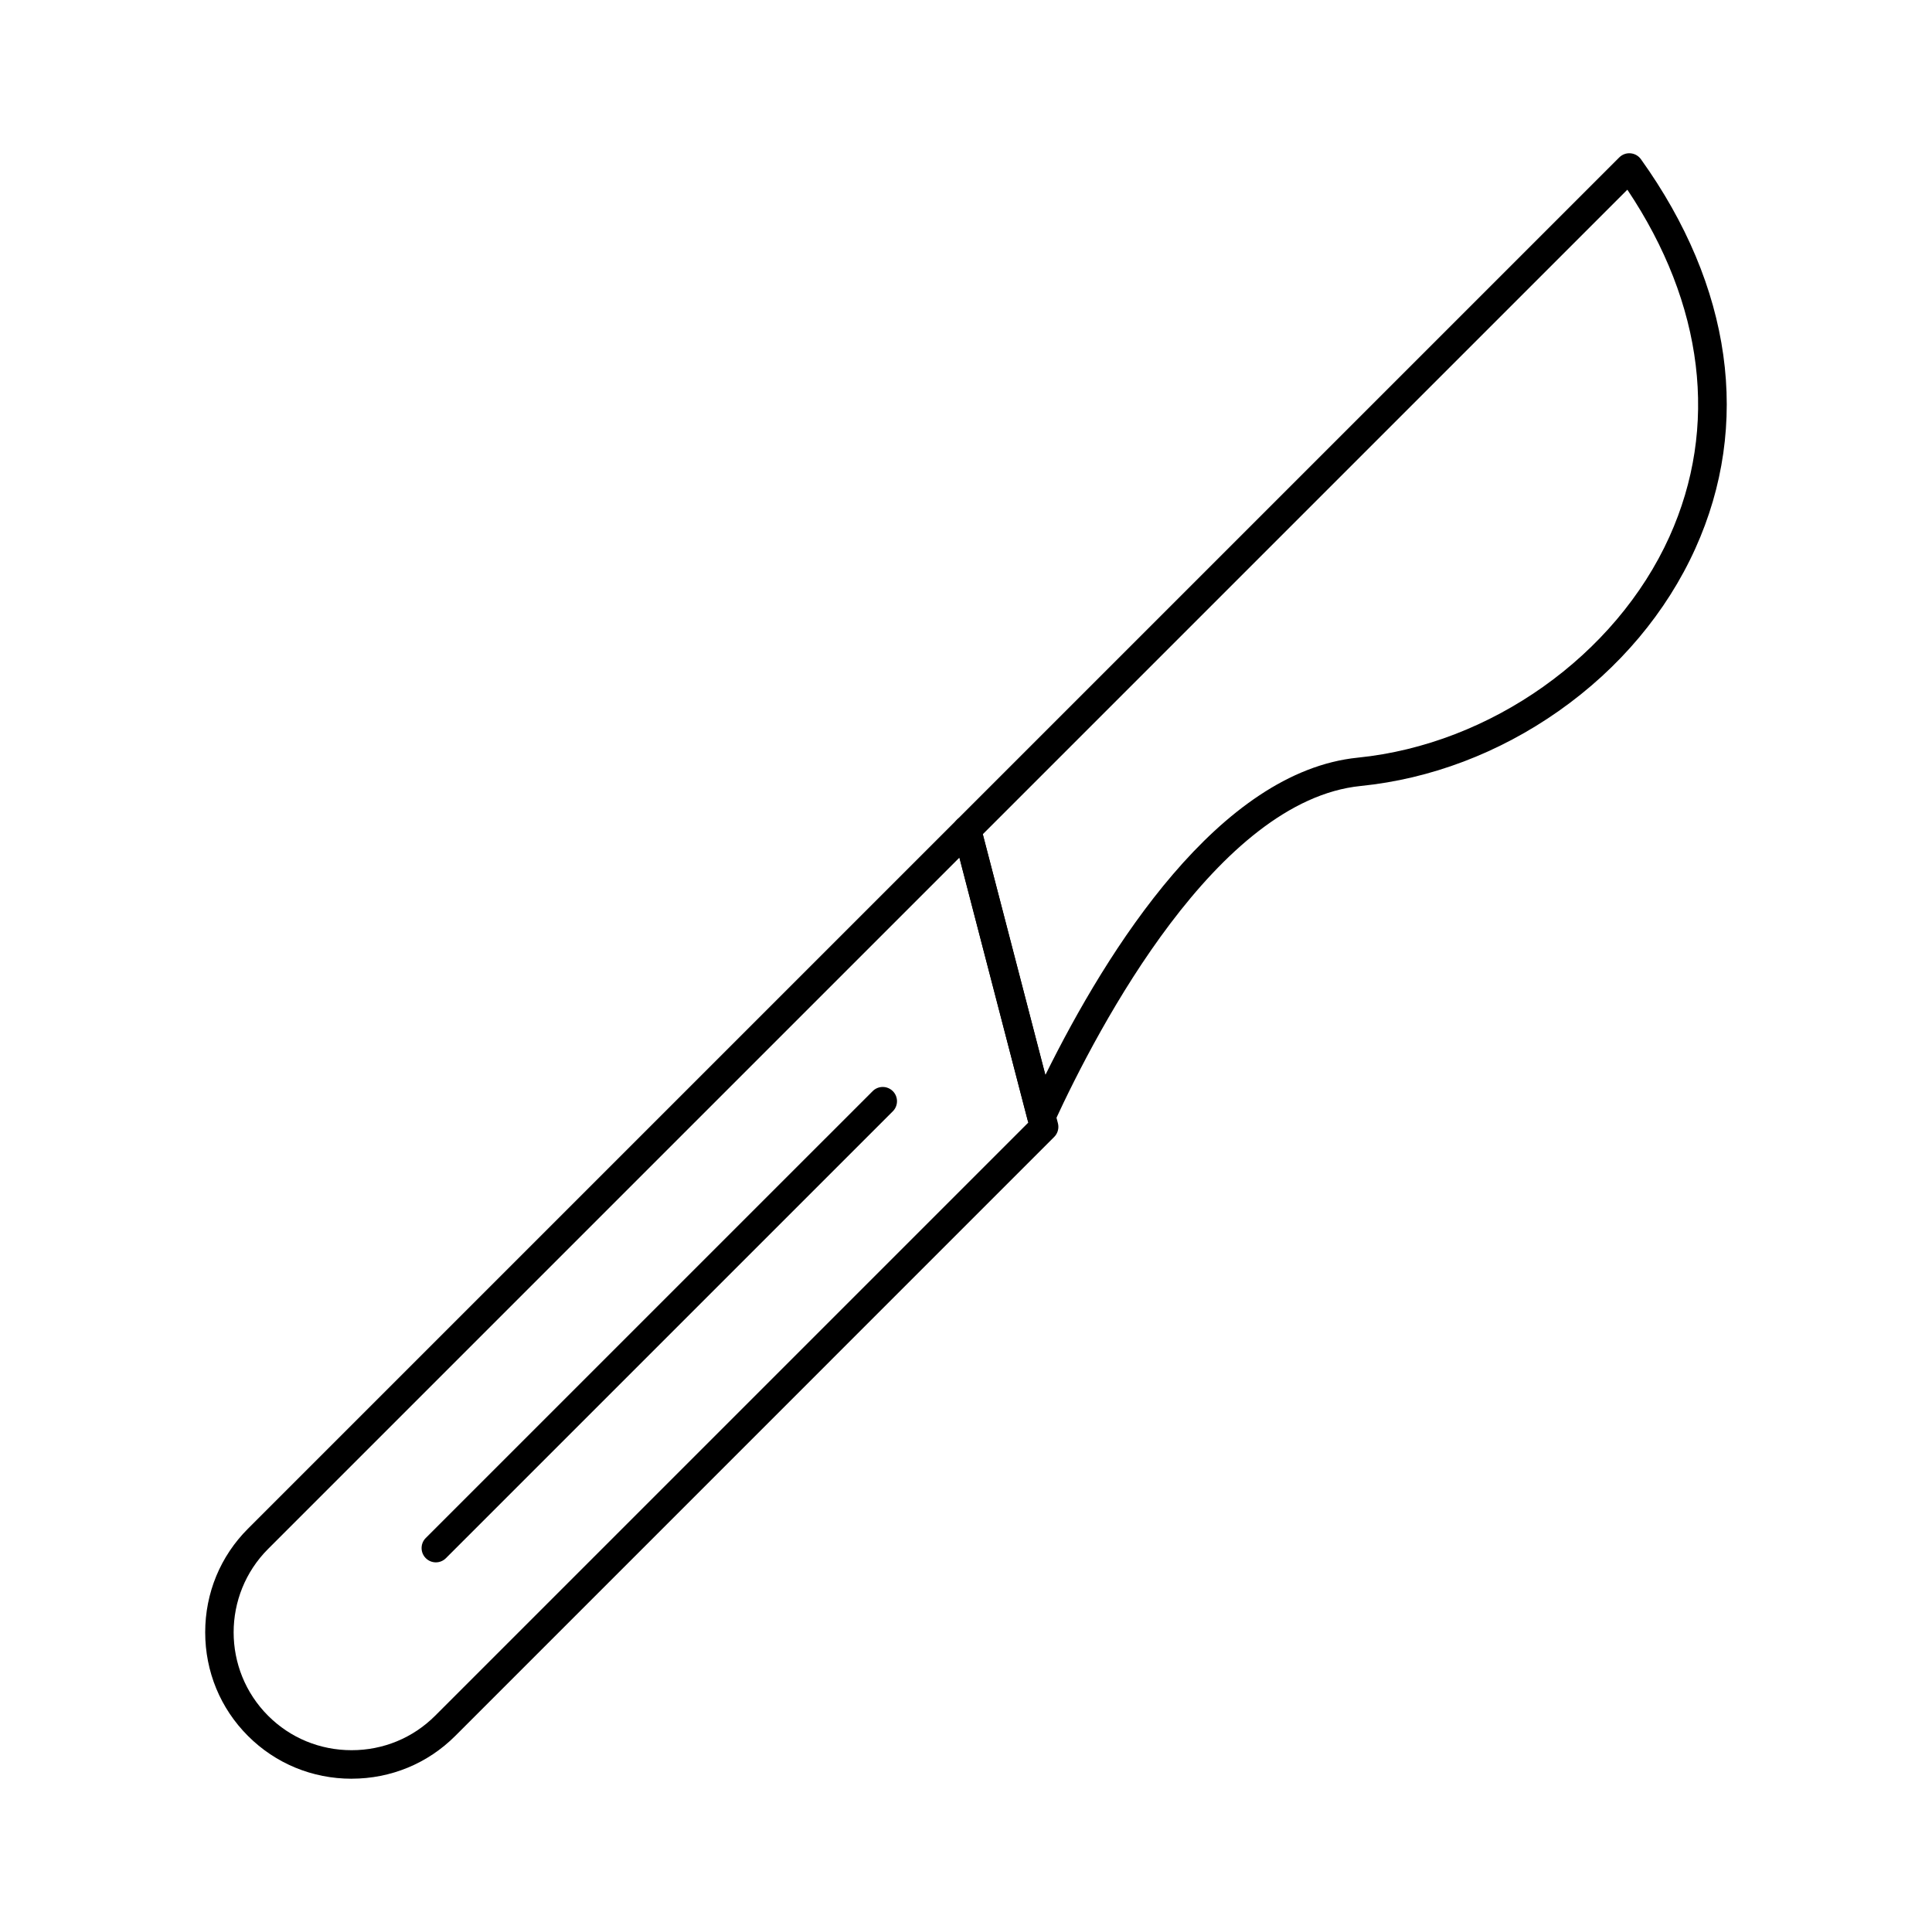 <?xml version="1.0" encoding="UTF-8"?>
<!-- Uploaded to: ICON Repo, www.iconrepo.com, Generator: ICON Repo Mixer Tools -->
<svg fill="#000000" width="800px" height="800px" version="1.1" viewBox="144 144 512 512" xmlns="http://www.w3.org/2000/svg">
 <g>
  <path d="m237.18 615.38c-10.402 0-20.152-4.023-27.465-11.336s-11.336-17.062-11.336-27.465 4.023-20.152 11.336-27.465l187.86-187.86c0.965-0.953 2.363-1.328 3.66-0.973 1.309 0.355 2.32 1.387 2.668 2.695l20.457 78.699c0.336 1.301-0.039 2.676-0.984 3.621l-158.73 158.74c-7.312 7.309-17.062 11.336-27.465 11.336zm161.07-244.1-183.19 183.19c-12.191 12.203-12.191 32.039 0 44.23 5.883 5.883 13.738 9.121 22.121 9.121s16.234-3.238 22.121-9.121l157.2-157.2z"/>
  <path d="m259.5 558.04c-0.965 0-1.93-0.375-2.668-1.113-1.477-1.477-1.477-3.867 0-5.344l118.43-118.42c1.477-1.477 3.867-1.477 5.344 0 1.477 1.477 1.477 3.867 0 5.344l-118.44 118.43c-0.738 0.738-1.699 1.102-2.664 1.102z"/>
  <path d="m419.98 443.64c-0.109 0-0.227-0.012-0.336-0.02-1.594-0.137-2.922-1.27-3.324-2.812l-19.73-75.926c-0.336-1.301 0.039-2.676 0.984-3.621l175.54-175.54c0.789-0.789 1.879-1.191 2.981-1.094 1.102 0.09 2.117 0.66 2.766 1.566 24.137 33.691 29.266 70.328 14.426 103.16-7.625 16.875-20.152 31.773-36.211 43.07-15.844 11.141-33.977 18.008-52.469 19.867-38.004 3.828-69.441 63.617-81.199 89.141-0.609 1.355-1.957 2.203-3.422 2.203zm-15.527-78.562 16.582 63.805c16.52-33.418 46.051-80.395 82.824-84.102 35.16-3.543 68.328-27.07 82.547-58.527 13.145-29.098 9.172-61.617-11.141-91.984z"/>
 </g>
</svg>